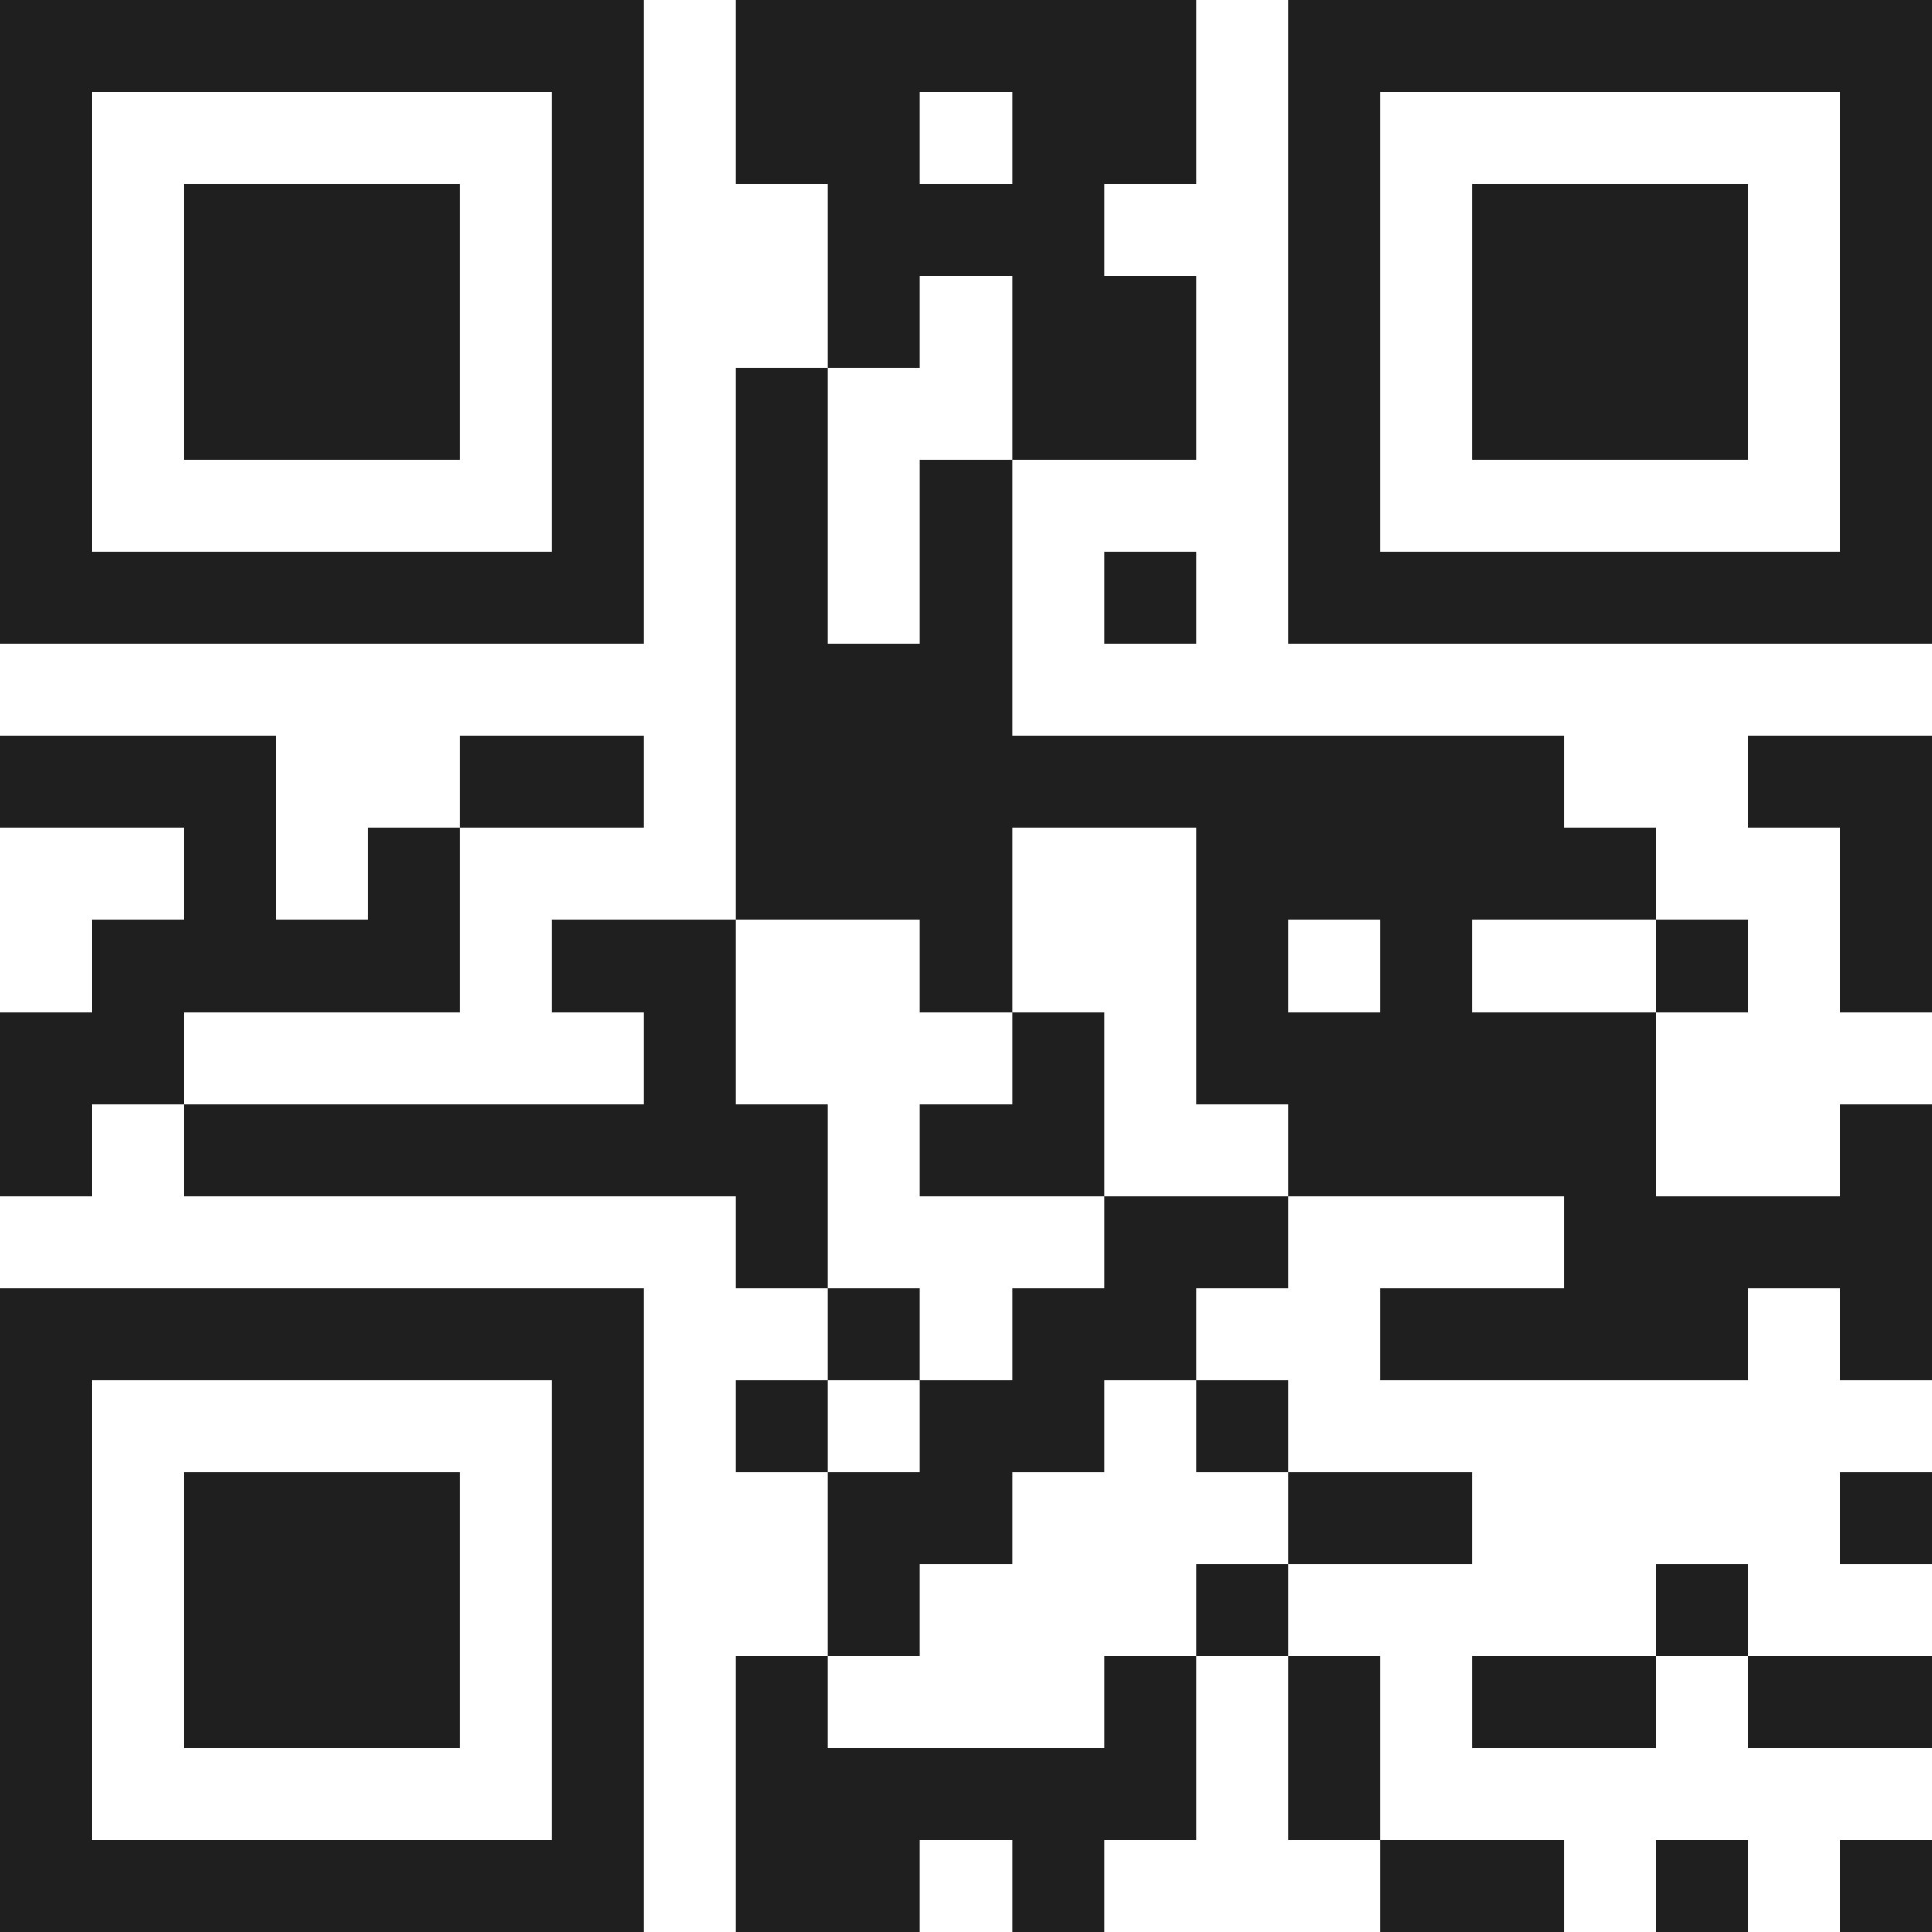 <svg xmlns="http://www.w3.org/2000/svg" viewBox="0 0 21 21" shape-rendering="crispEdges"><path fill="#ffffff" d="M0 0h21v21H0z"/><path stroke="#1f1f1f" d="M0 0.5h7m1 0h5m1 0h7M0 1.5h1m5 0h1m1 0h2m1 0h2m1 0h1m5 0h1M0 2.5h1m1 0h3m1 0h1m2 0h3m2 0h1m1 0h3m1 0h1M0 3.5h1m1 0h3m1 0h1m2 0h1m1 0h2m1 0h1m1 0h3m1 0h1M0 4.5h1m1 0h3m1 0h1m1 0h1m2 0h2m1 0h1m1 0h3m1 0h1M0 5.5h1m5 0h1m1 0h1m1 0h1m3 0h1m5 0h1M0 6.5h7m1 0h1m1 0h1m1 0h1m1 0h7M8 7.5h3M0 8.5h3m2 0h2m1 0h9m2 0h2M2 9.5h1m1 0h1m3 0h3m2 0h5m2 0h1M1 10.5h4m1 0h2m2 0h1m2 0h1m1 0h1m2 0h1m1 0h1M0 11.5h2m5 0h1m3 0h1m1 0h5M0 12.5h1m1 0h7m1 0h2m2 0h4m2 0h1M8 13.5h1m3 0h2m3 0h4M0 14.5h7m2 0h1m1 0h2m2 0h4m1 0h1M0 15.5h1m5 0h1m1 0h1m1 0h2m1 0h1M0 16.5h1m1 0h3m1 0h1m2 0h2m3 0h2m4 0h1M0 17.5h1m1 0h3m1 0h1m2 0h1m3 0h1m4 0h1M0 18.5h1m1 0h3m1 0h1m1 0h1m3 0h1m1 0h1m1 0h2m1 0h2M0 19.5h1m5 0h1m1 0h5m1 0h1M0 20.5h7m1 0h2m1 0h1m3 0h2m1 0h1m1 0h1"/></svg>
